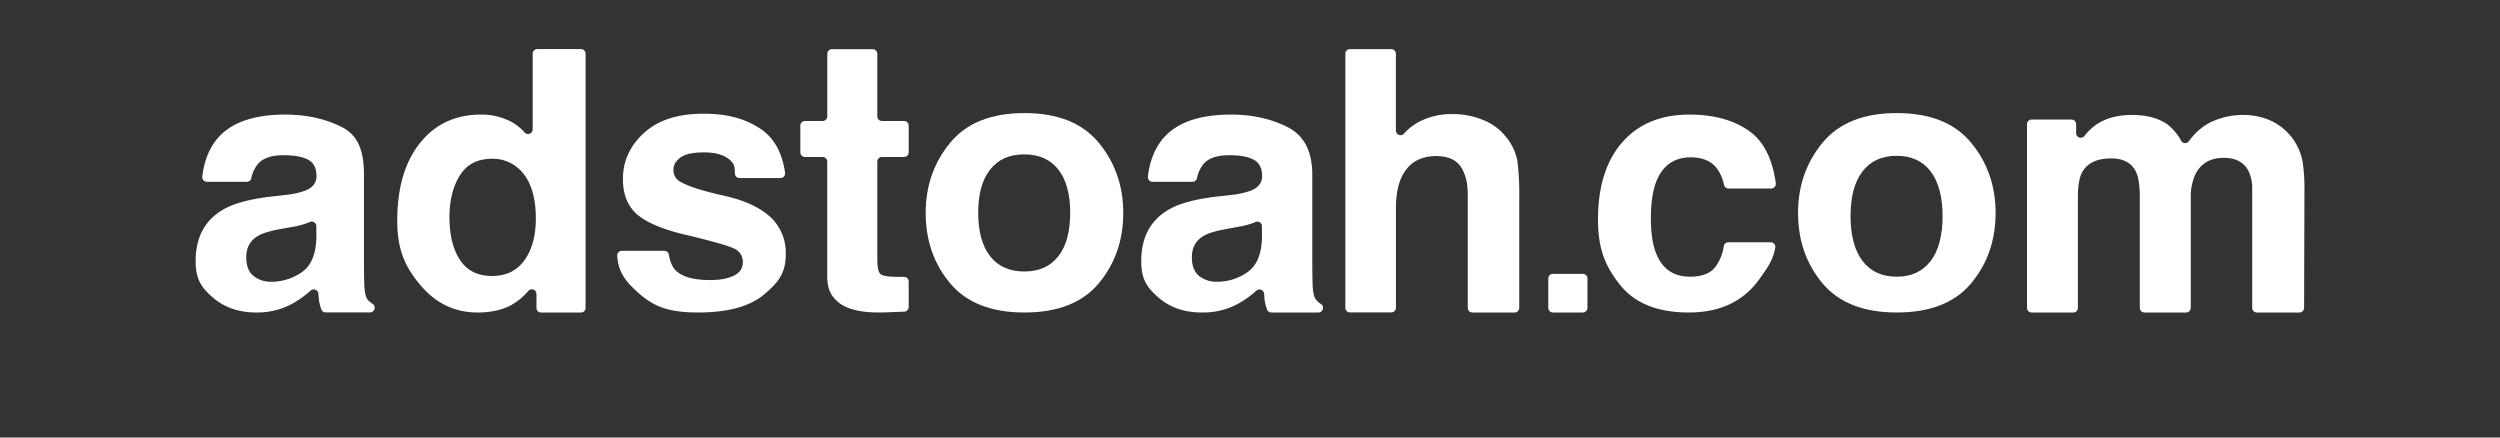 <svg id="Capa_1" data-name="Capa 1" xmlns="http://www.w3.org/2000/svg" viewBox="0 0 1200 210"><rect x="0" y="0" width="1200" height="210" fill="#333333" stroke="none"/><defs><style>.cls-1{fill:#fff;}</style></defs><path class="cls-1" d="M137,93.57a38.67,38.67,0,0,0,9.69-2.13q5.23-2.22,5.23-6.9,0-5.7-4-7.87T136.09,74.5q-8.72,0-12.34,4.25a16.31,16.31,0,0,0-3.12,6.79,2.23,2.23,0,0,1-2.17,1.73H99.34a2.25,2.25,0,0,1-2.23-2.52q1.19-10.48,6.62-17.49Q113.39,55,136.9,55q15.3,0,27.19,6c7.92,4,10.61,11.63,10.61,22.81v42.56q0,4.42.17,10.73c.17,3.18.65,5.33,1.45,6.47a8,8,0,0,0,2.53,2.26,2.18,2.18,0,0,1,1,1.88h0a2.23,2.23,0,0,1-2.23,2.24H156.34a2.27,2.27,0,0,1-2.14-1.56,24.32,24.32,0,0,1-1-3.72c-.13-.75-.25-2.17-.36-3.68a2.23,2.23,0,0,0-3.69-1.53,51.14,51.14,0,0,1-8.27,6A35.19,35.19,0,0,1,123.11,150q-12.67,0-20.94-7.19c-5.51-4.8-8.26-8.7-8.26-17.5q0-17.1,13.29-24.77,7.29-4.17,21.44-6Zm14.83,15a2.23,2.23,0,0,0-3.18-2c-.51.22-1,.44-1.52.63a40.08,40.08,0,0,1-6.52,1.66l-5.52,1q-7.76,1.36-11.15,3.32-5.73,3.31-5.73,10.3,0,6.21,3.5,9a13.31,13.31,0,0,0,8.51,2.76,25.35,25.35,0,0,0,14.65-4.59q6.71-4.61,7-16.77Z"/><path class="cls-1" d="M245.84,58.71a22.68,22.68,0,0,1,5.94,4.85,2.23,2.23,0,0,0,3.91-1.46V25.79a2.23,2.23,0,0,1,2.24-2.23h20.91a2.23,2.23,0,0,1,2.24,2.23v122a2.24,2.24,0,0,1-2.24,2.24h-19.1a2.24,2.24,0,0,1-2.24-2.24v-6.7a2.23,2.23,0,0,0-3.93-1.44,29.72,29.72,0,0,1-7.9,6.63Q239,150,229.15,150q-16.25,0-27.36-13.15c-7.41-8.77-11.11-17.12-11.11-30.86q0-23.74,10.94-37.37T230.86,55A29.9,29.9,0,0,1,245.84,58.71Zm6,66.09q5.35-7.65,5.36-19.83,0-17-8.6-24.34a18.5,18.5,0,0,0-12.25-4.43q-10.65,0-15.62,8t-5,20q0,12.85,5.06,20.56t15.36,7.71Q246.44,132.47,251.8,124.8Z"/><path class="cls-1" d="M318.86,120.38a2.22,2.22,0,0,1,2.19,1.84c.59,3.36,1.62,5.81,3.07,7.35q4.53,4.86,16.76,4.85,7.19,0,11.42-2.13c2.82-1.41,4.24-3.54,4.24-6.38a6.89,6.89,0,0,0-3.41-6.21q-3.42-2.13-25.38-7.32-15.83-3.91-22.29-9.79T299,85.9q0-12.84,10.11-22.08t28.45-9.24c11.6,0,19.74,2.31,27,6.94q10.11,6.39,12.28,21.37a2.26,2.26,0,0,1-2.22,2.59H355a2.23,2.23,0,0,1-2.23-2.13c-.09-2.14-.1-3.89-1.18-5.28q-4-4.93-13.65-4.93-7.95,0-11.31,2.46t-3.38,5.79a6.35,6.35,0,0,0,3.59,6c2.39,1.3,7,3.54,21.45,6.72q14.5,3.41,21.74,10.3a23.4,23.4,0,0,1,7.15,17.45c0,9.19-3.43,13.55-10.28,19.37S349.46,150,335.13,150c-14.62,0-21.53-3.08-28.5-9.24-6.36-5.62-9.81-10-10.37-18a2.24,2.24,0,0,1,2.24-2.37Z"/><path class="cls-1" d="M384.16,73.11V60.31a2.24,2.24,0,0,1,2.24-2.24h8.47a2.23,2.23,0,0,0,2.23-2.24v-30a2.23,2.23,0,0,1,2.24-2.23h19.53a2.23,2.23,0,0,1,2.24,2.23v30a2.23,2.23,0,0,0,2.23,2.24h10.6a2.23,2.23,0,0,1,2.23,2.24v12.8a2.23,2.23,0,0,1-2.23,2.24h-10.6a2.23,2.23,0,0,0-2.23,2.24v46.79q0,5.7,1.44,7.11t8.86,1.4c.73,0,1.51,0,2.34,0h.09a2.25,2.25,0,0,1,2.33,2.24v12.29A2.23,2.23,0,0,1,434,149.6l-9.34.35q-17.19.6-23.49-6c-2.73-2.78-4.09-5.74-4.09-11.52V77.59a2.23,2.23,0,0,0-2.23-2.24H386.4A2.24,2.24,0,0,1,384.16,73.11Z"/><path class="cls-1" d="M527.41,136q-11.74,14-35.67,14t-35.66-14q-11.74-14-11.75-33.8,0-19.43,11.75-33.68t35.66-14.24q23.92,0,35.67,14.24t11.75,33.68Q539.16,121.93,527.41,136ZM508,123q5.7-7.32,5.7-20.82T508,81.38q-5.7-7.27-16.34-7.28t-16.39,7.28q-5.75,7.29-5.74,20.78T475.27,123q5.75,7.32,16.39,7.32T508,123Z"/><path class="cls-1" d="M590.89,93.57a38.67,38.67,0,0,0,9.69-2.13q5.24-2.22,5.23-6.9,0-5.7-4-7.87T590,74.5q-8.71,0-12.34,4.25a16.31,16.31,0,0,0-3.12,6.79,2.22,2.22,0,0,1-2.16,1.73H553.27A2.26,2.26,0,0,1,551,84.75q1.19-10.48,6.62-17.49Q567.32,55,590.83,55q15.3,0,27.19,6T629.9,83.86v42.56c0,3,.05,6.53.17,10.73.17,3.18.65,5.33,1.45,6.47a8,8,0,0,0,2.53,2.26,2.18,2.18,0,0,1,1,1.88h0a2.24,2.24,0,0,1-2.24,2.24H610.27a2.27,2.27,0,0,1-2.14-1.56,24.32,24.32,0,0,1-1-3.72c-.13-.75-.25-2.17-.35-3.68a2.23,2.23,0,0,0-3.7-1.53,51.14,51.14,0,0,1-8.27,6A35.19,35.19,0,0,1,577,150q-12.67,0-20.94-7.19c-5.51-4.8-8.26-8.7-8.26-17.5q0-17.1,13.29-24.77,7.29-4.17,21.44-6Zm14.83,15a2.23,2.23,0,0,0-3.18-2c-.5.22-1,.44-1.52.63a40.19,40.19,0,0,1-6.51,1.66l-5.53,1q-7.76,1.36-11.15,3.32-5.73,3.31-5.73,10.3,0,6.21,3.5,9a13.34,13.34,0,0,0,8.52,2.76,25.39,25.39,0,0,0,14.65-4.59q6.69-4.61,7-16.77Z"/><path class="cls-1" d="M714.46,58.75a25.76,25.76,0,0,1,8,6.47,25.33,25.33,0,0,1,5.93,12.32,131.33,131.33,0,0,1,.85,17.93v52.29a2.24,2.24,0,0,1-2.24,2.24H706.76a2.24,2.24,0,0,1-2.24-2.24V93.5q0-7.5-2.54-12.1-3.29-6.48-12.5-6.48-9.56,0-14.49,6.44t-4.94,18.36v48a2.24,2.24,0,0,1-2.24,2.24H648a2.23,2.23,0,0,1-2.23-2.24V25.81A2.24,2.24,0,0,1,648,23.57h19.79a2.25,2.25,0,0,1,2.24,2.24V62.66a2.23,2.23,0,0,0,3.88,1.5,25.92,25.92,0,0,1,8.28-6.22,34.19,34.19,0,0,1,14.53-3.19A38.24,38.24,0,0,1,714.46,58.75Z"/><path class="cls-1" d="M745.42,131.45h14.32a2.23,2.23,0,0,1,2.24,2.23v14.08a2.24,2.24,0,0,1-2.24,2.24H745.42a2.24,2.24,0,0,1-2.24-2.24V133.68A2.23,2.23,0,0,1,745.42,131.45Z"/><path class="cls-1" d="M829.71,90.5a2.21,2.21,0,0,1-2.17-1.74,21.35,21.35,0,0,0-3.2-7.62q-4.11-5.62-12.72-5.62-12.29,0-16.81,12.17-2.38,6.45-2.39,17.15,0,10.2,2.39,16.39,4.35,11.58,16.39,11.58,8.52,0,12.11-4.6a21.81,21.81,0,0,0,4.11-10.07,2.21,2.21,0,0,1,2.19-1.85h20.31a2.22,2.22,0,0,1,2.21,2.56c-1,5.8-3.52,9.45-7.71,15.23Q833,150,810.6,150t-33-13.28c-7-8.85-10.56-17.18-10.56-31.28q0-23.88,11.67-37.16T810.94,55q17.46,0,28.58,7.83,10.4,7.3,12.86,25.09a2.25,2.25,0,0,1-2.22,2.57Z"/><path class="cls-1" d="M946.14,136q-11.75,14-35.67,14t-35.66-14q-11.74-14-11.75-33.8,0-19.43,11.75-33.68t35.66-14.24q23.92,0,35.67,14.24t11.75,33.68Q957.89,121.93,946.14,136Zm-19.41-10.72q5.7-7.56,5.7-21.5t-5.7-21.46q-5.7-7.53-16.34-7.53T894,82.28q-5.75,7.52-5.74,21.46t5.74,21.5q5.75,7.56,16.39,7.57T926.73,125.24Z"/><path class="cls-1" d="M1089.15,57.56A27,27,0,0,1,1100,65.9a26.67,26.67,0,0,1,5.28,11.92,83.2,83.2,0,0,1,.85,13.7l-.16,56.25a2.25,2.25,0,0,1-2.24,2.23H1083.3a2.24,2.24,0,0,1-2.24-2.24V90.93a19.35,19.35,0,0,0-1.7-8.69q-3.24-6.46-11.92-6.47-10,0-13.87,8.35a26.09,26.09,0,0,0-2,10.64v53a2.23,2.23,0,0,1-2.23,2.24h-20a2.24,2.24,0,0,1-2.24-2.24v-53q0-8.26-1.7-12-3.06-6.72-12-6.72-10.4,0-14,6.72-2,3.84-2,11.41v53.6a2.24,2.24,0,0,1-2.24,2.24H975.2a2.24,2.24,0,0,1-2.24-2.24V59.62a2.23,2.23,0,0,1,2.24-2.23h19.1a2.23,2.23,0,0,1,2.24,2.23v4.21a2.23,2.23,0,0,0,4,1.42,27.84,27.84,0,0,1,4.55-4.63q7.07-5.44,18.3-5.44,10.55,0,17.08,4.59l.23.18a26.48,26.48,0,0,1,6.24,7.59,2.22,2.22,0,0,0,3.73.25,29.22,29.22,0,0,1,9.75-8.78,36,36,0,0,1,16.68-3.83A32.26,32.26,0,0,1,1089.15,57.56Z"/></svg>